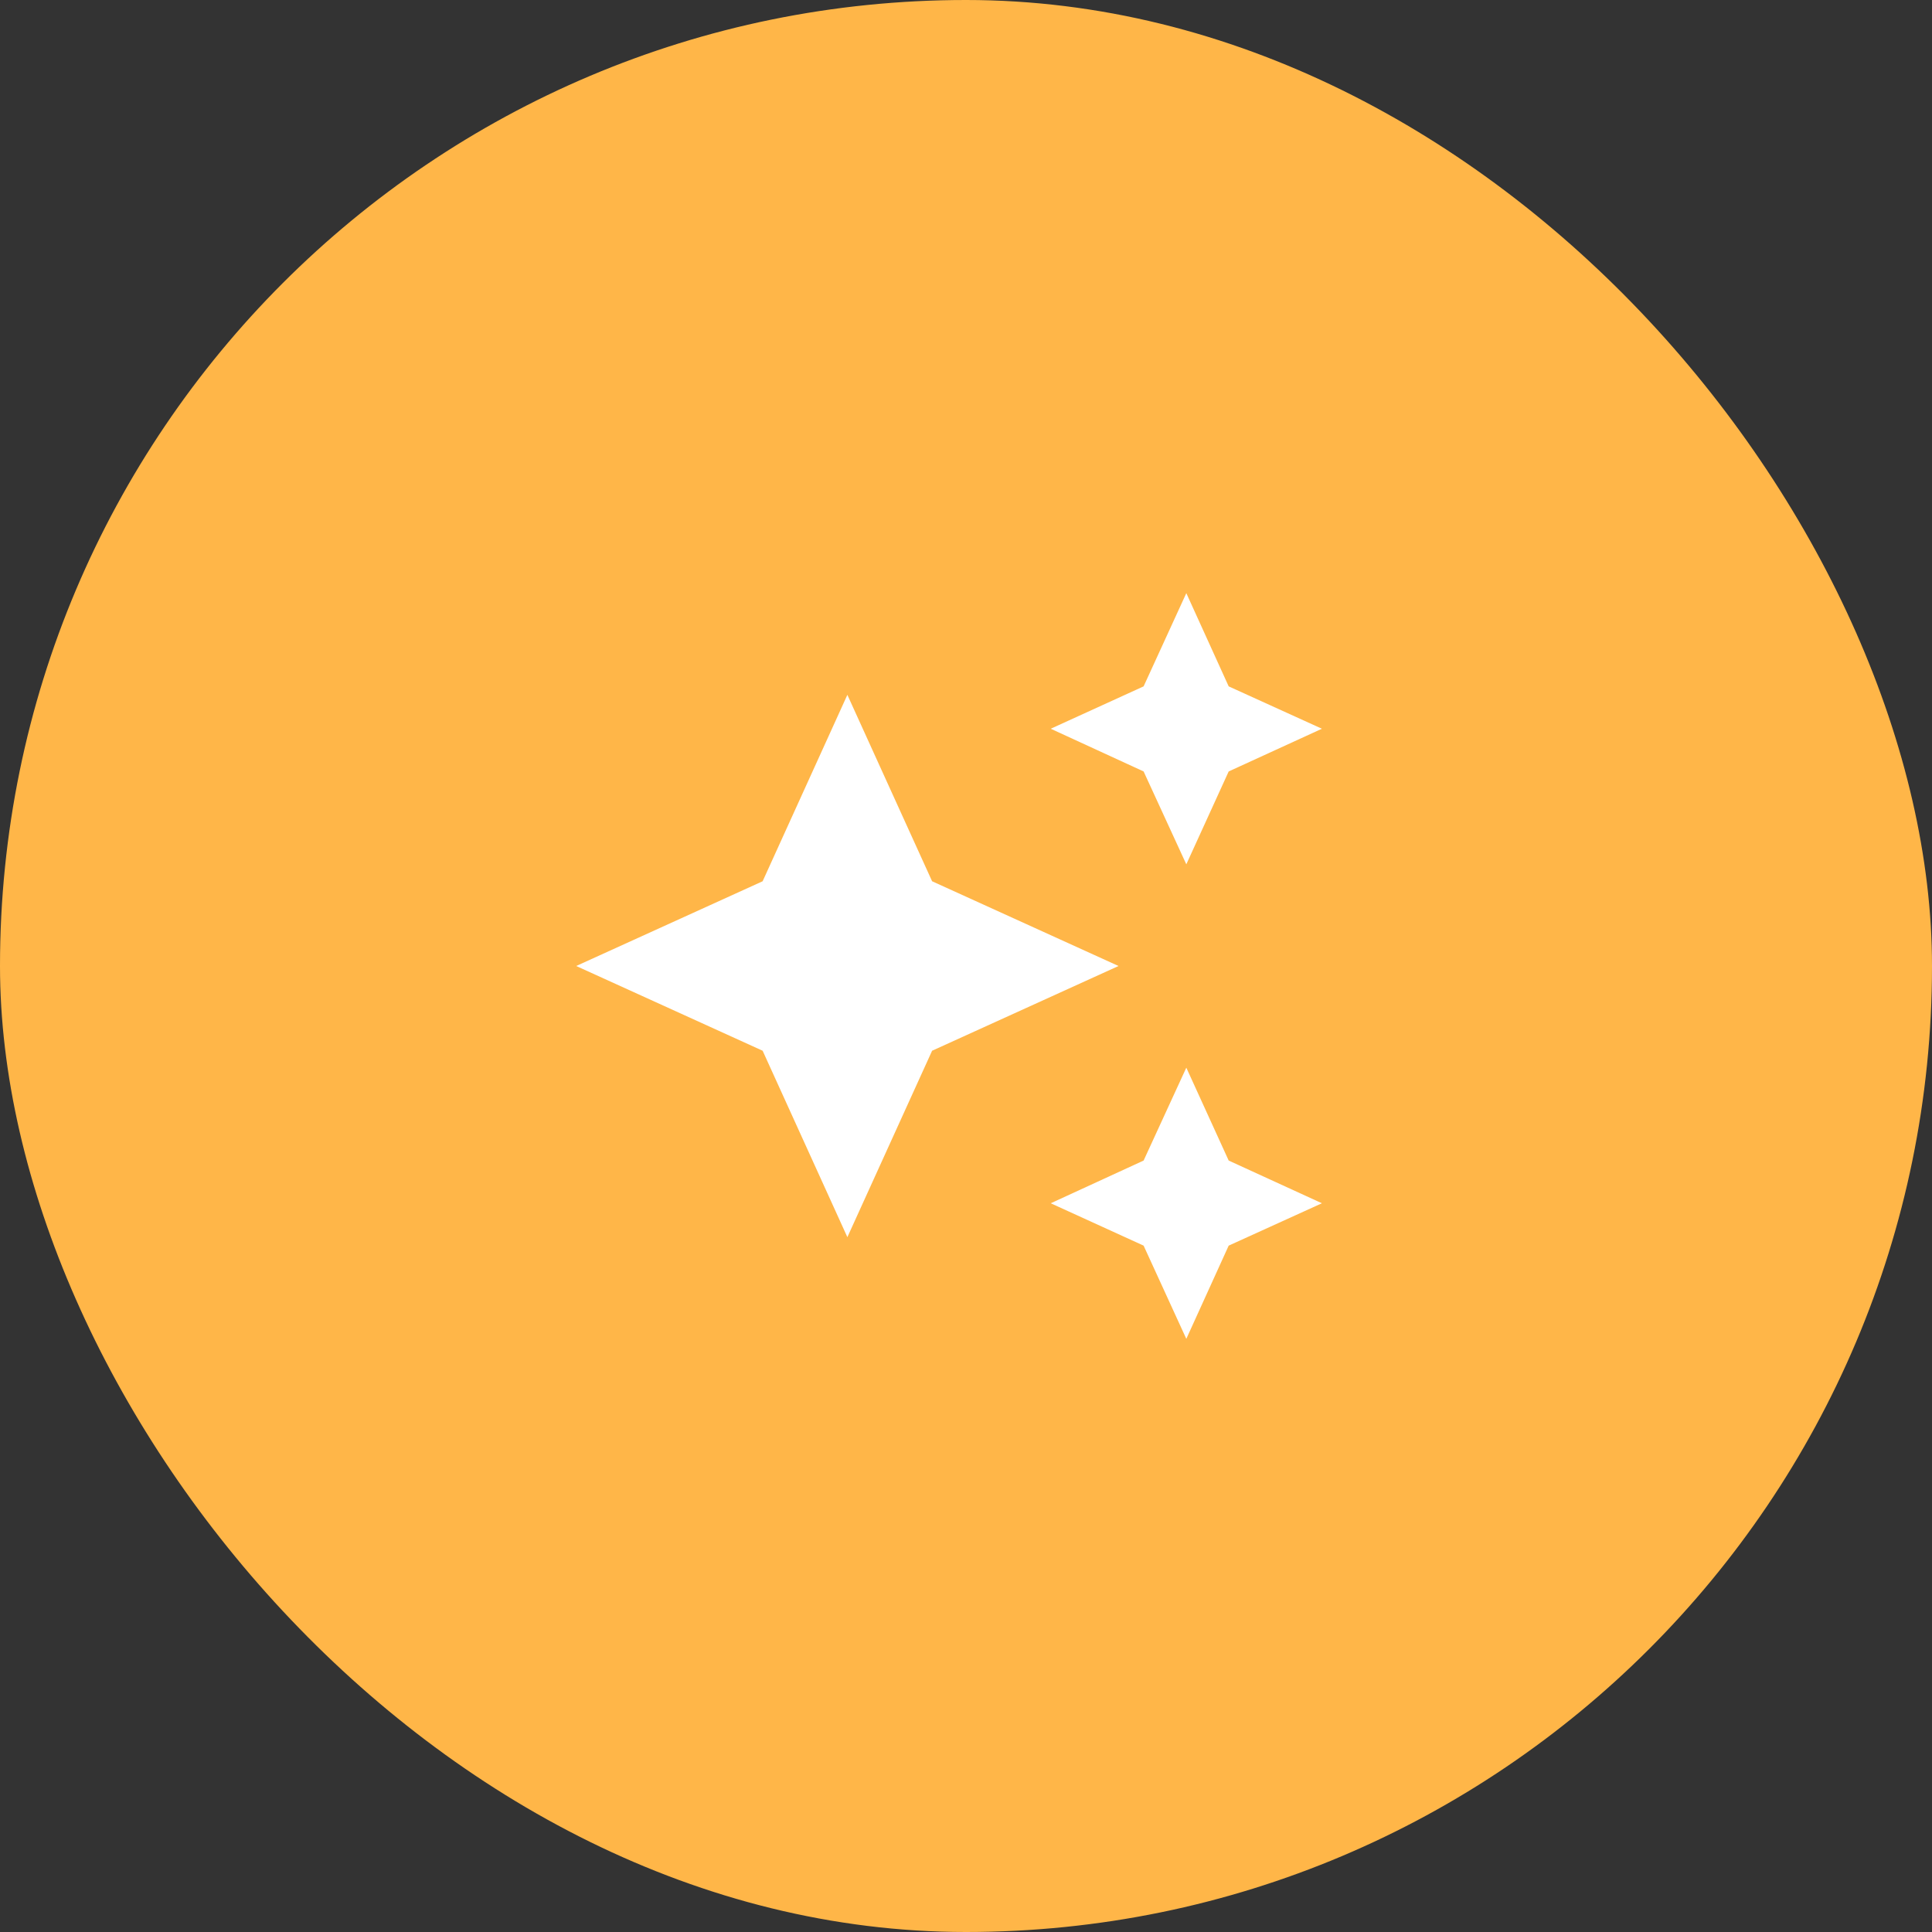 <svg width="57" height="57" viewBox="0 0 57 57" fill="none" xmlns="http://www.w3.org/2000/svg">
<rect x="0" y="0" width="57" height="57" fill="#333333" stroke="none"/>
<rect width="57" height="57" rx="28.5" fill="#FFB648"/>
<path d="M35 17.5L33.74 20.25L31 21.5L33.74 22.76L35 25.5L36.25 22.76L39 21.5L36.25 20.25M25 20.5L22.5 26L17 28.5L22.5 31L25 36.5L27.5 31L33 28.5L27.5 26M35 31.5L33.74 34.24L31 35.5L33.74 36.75L35 39.5L36.25 36.75L39 35.5L36.25 34.24" fill="white"/>
</svg>
